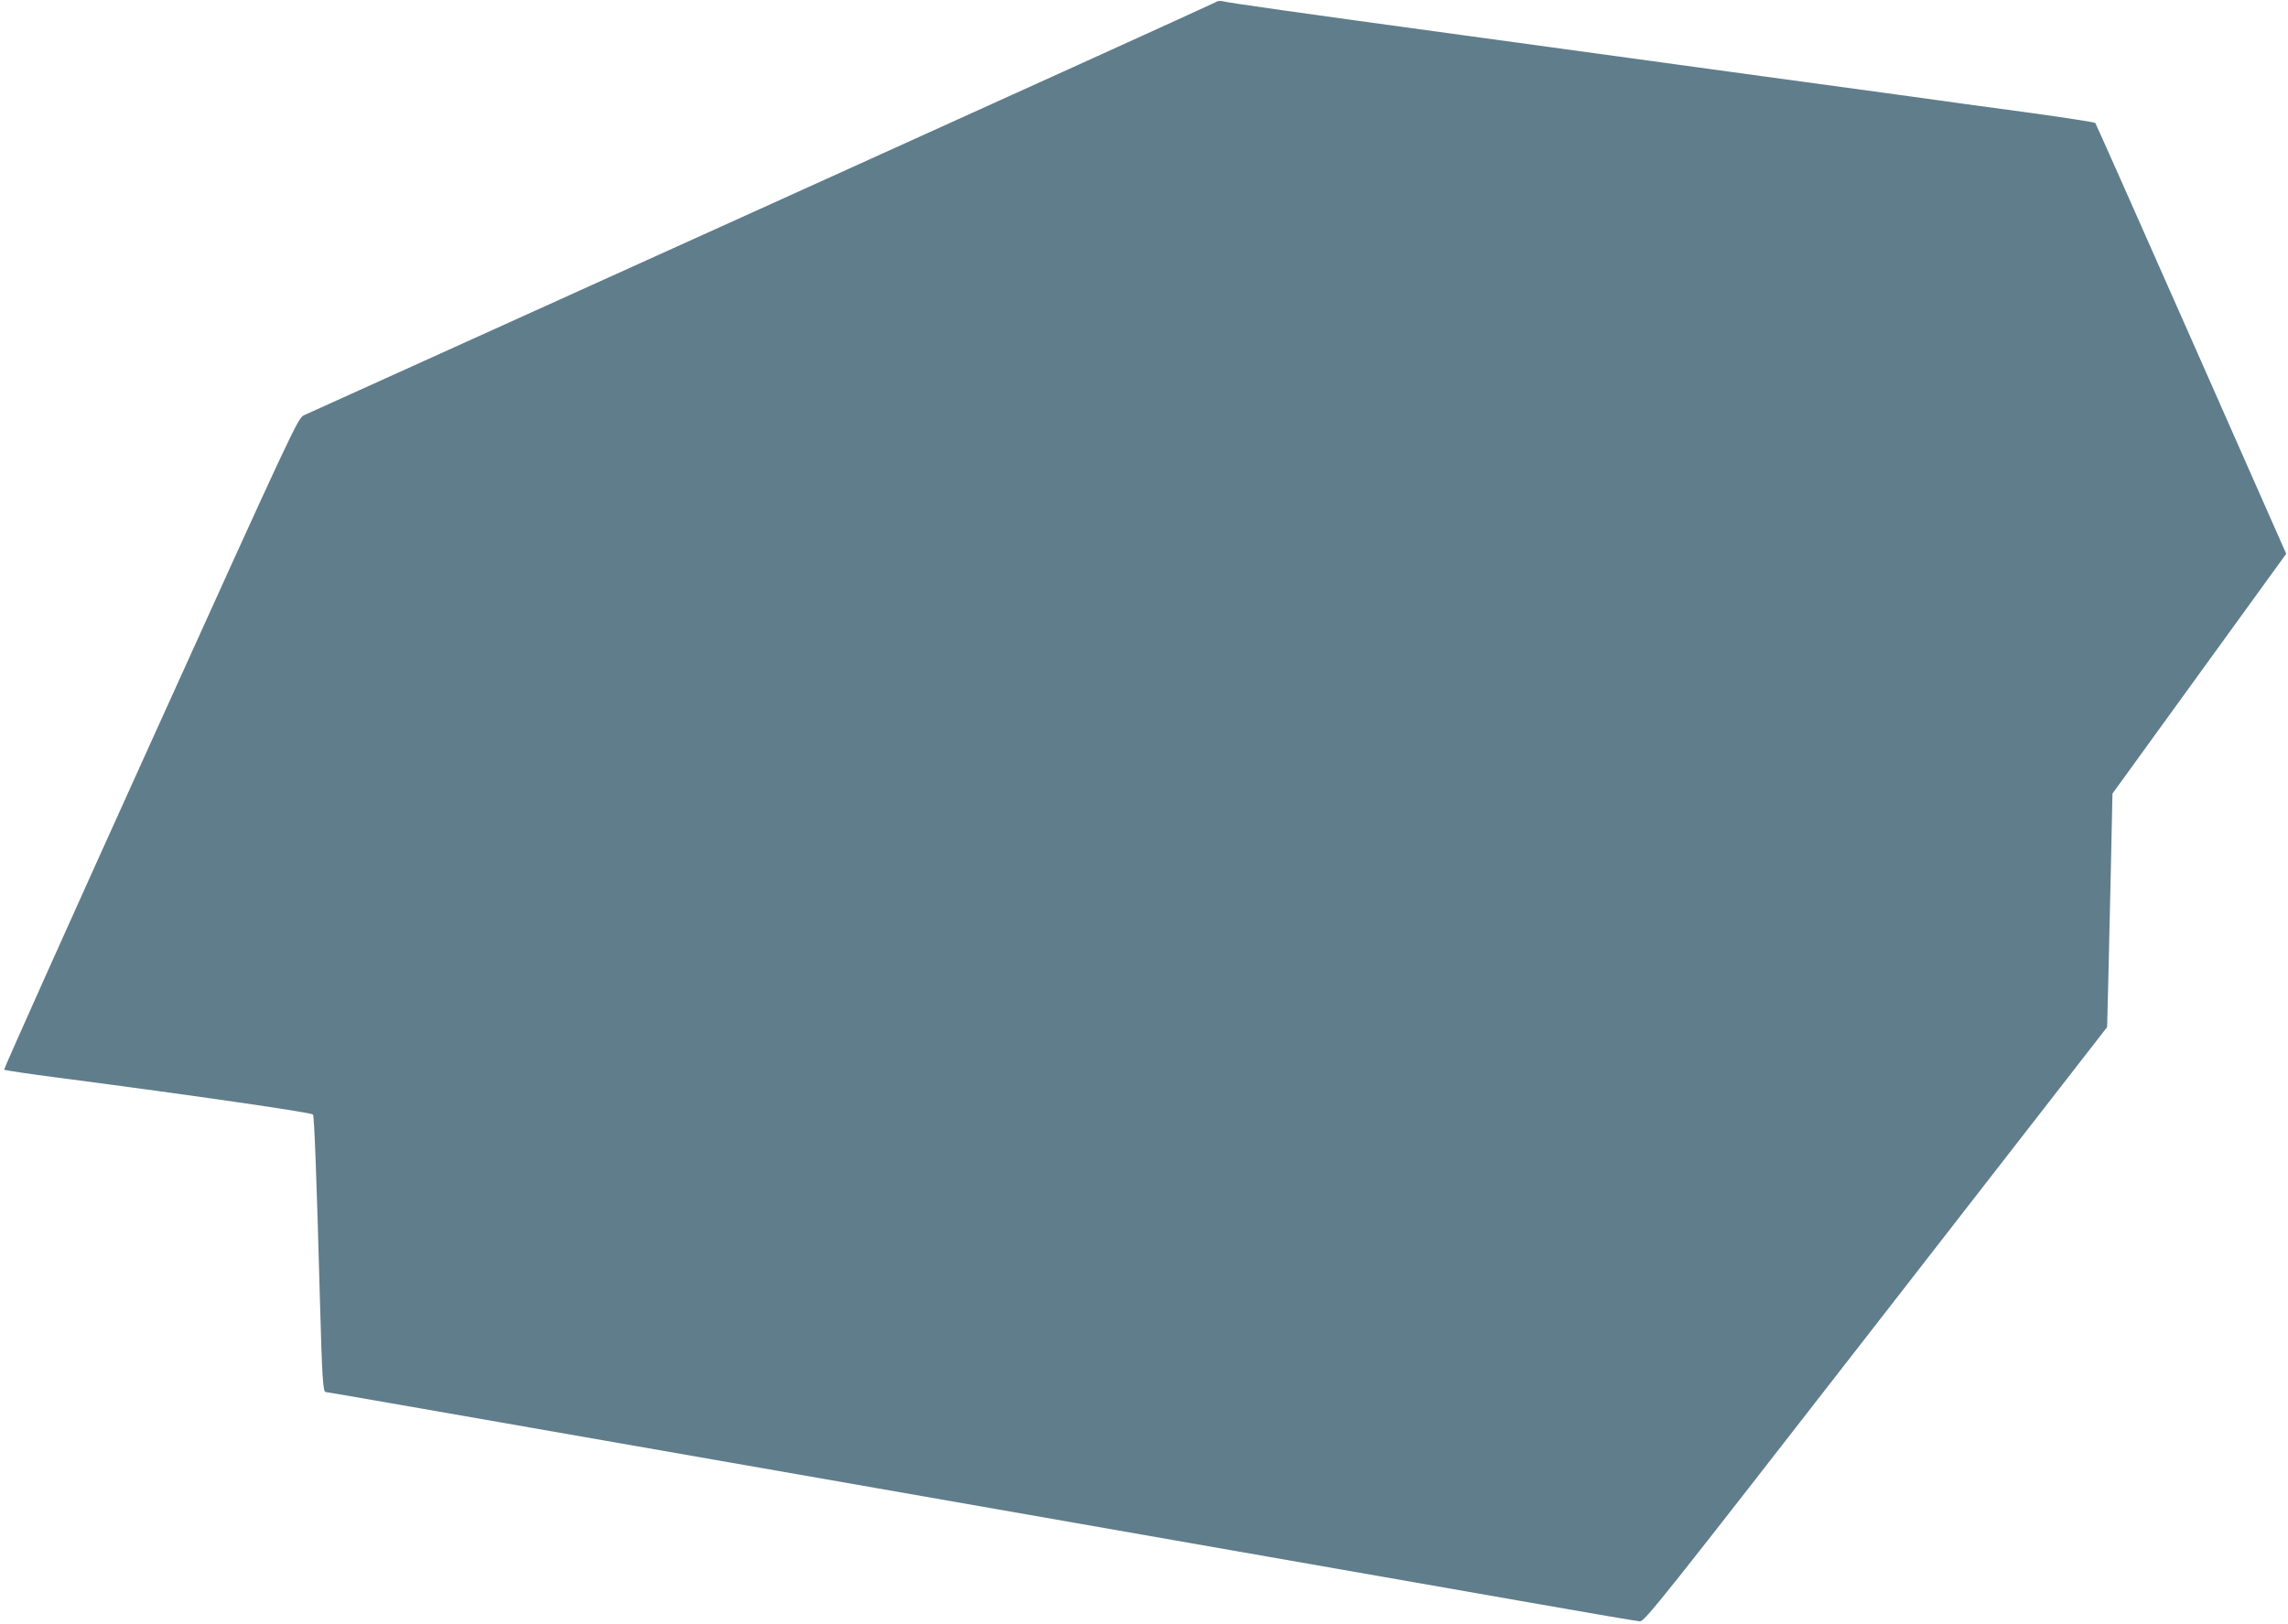 <?xml version="1.0" standalone="no"?>
<!DOCTYPE svg PUBLIC "-//W3C//DTD SVG 20010904//EN"
 "http://www.w3.org/TR/2001/REC-SVG-20010904/DTD/svg10.dtd">
<svg version="1.0" xmlns="http://www.w3.org/2000/svg"
 width="1280pt" height="909pt" viewBox="0 0 1280 909"
 preserveAspectRatio="xMidYMid meet">
<g transform="translate(0,909) scale(0.1,-0.1)"
fill="#607d8b" stroke="none">
<path d="M6795 9075 c-11 -7 -1154 -526 -2540 -1153 -1386 -627 -2536 -1147
-2555 -1156 -34 -17 -58 -67 -859 -1837 -453 -1001 -821 -1822 -818 -1825 3
-3 140 -24 304 -45 764 -100 1412 -194 1424 -206 7 -8 20 -341 39 -1043 12
-434 17 -510 32 -510 10 0 380 -65 3038 -530 536 -94 1461 -256 2055 -360 594
-104 1339 -235 1655 -290 316 -56 588 -102 604 -103 26 -2 115 109 1321 1661
l1293 1664 6 231 c3 128 10 422 15 654 l9 422 486 671 486 671 -531 1202
c-292 661 -534 1205 -537 1209 -4 4 -172 30 -375 58 -202 27 -530 72 -729 100
-200 27 -529 72 -733 100 -485 66 -705 97 -1715 235 -908 124 -1303 180 -1335
189 -11 3 -29 -1 -40 -9z"/>
</g>
</svg>
